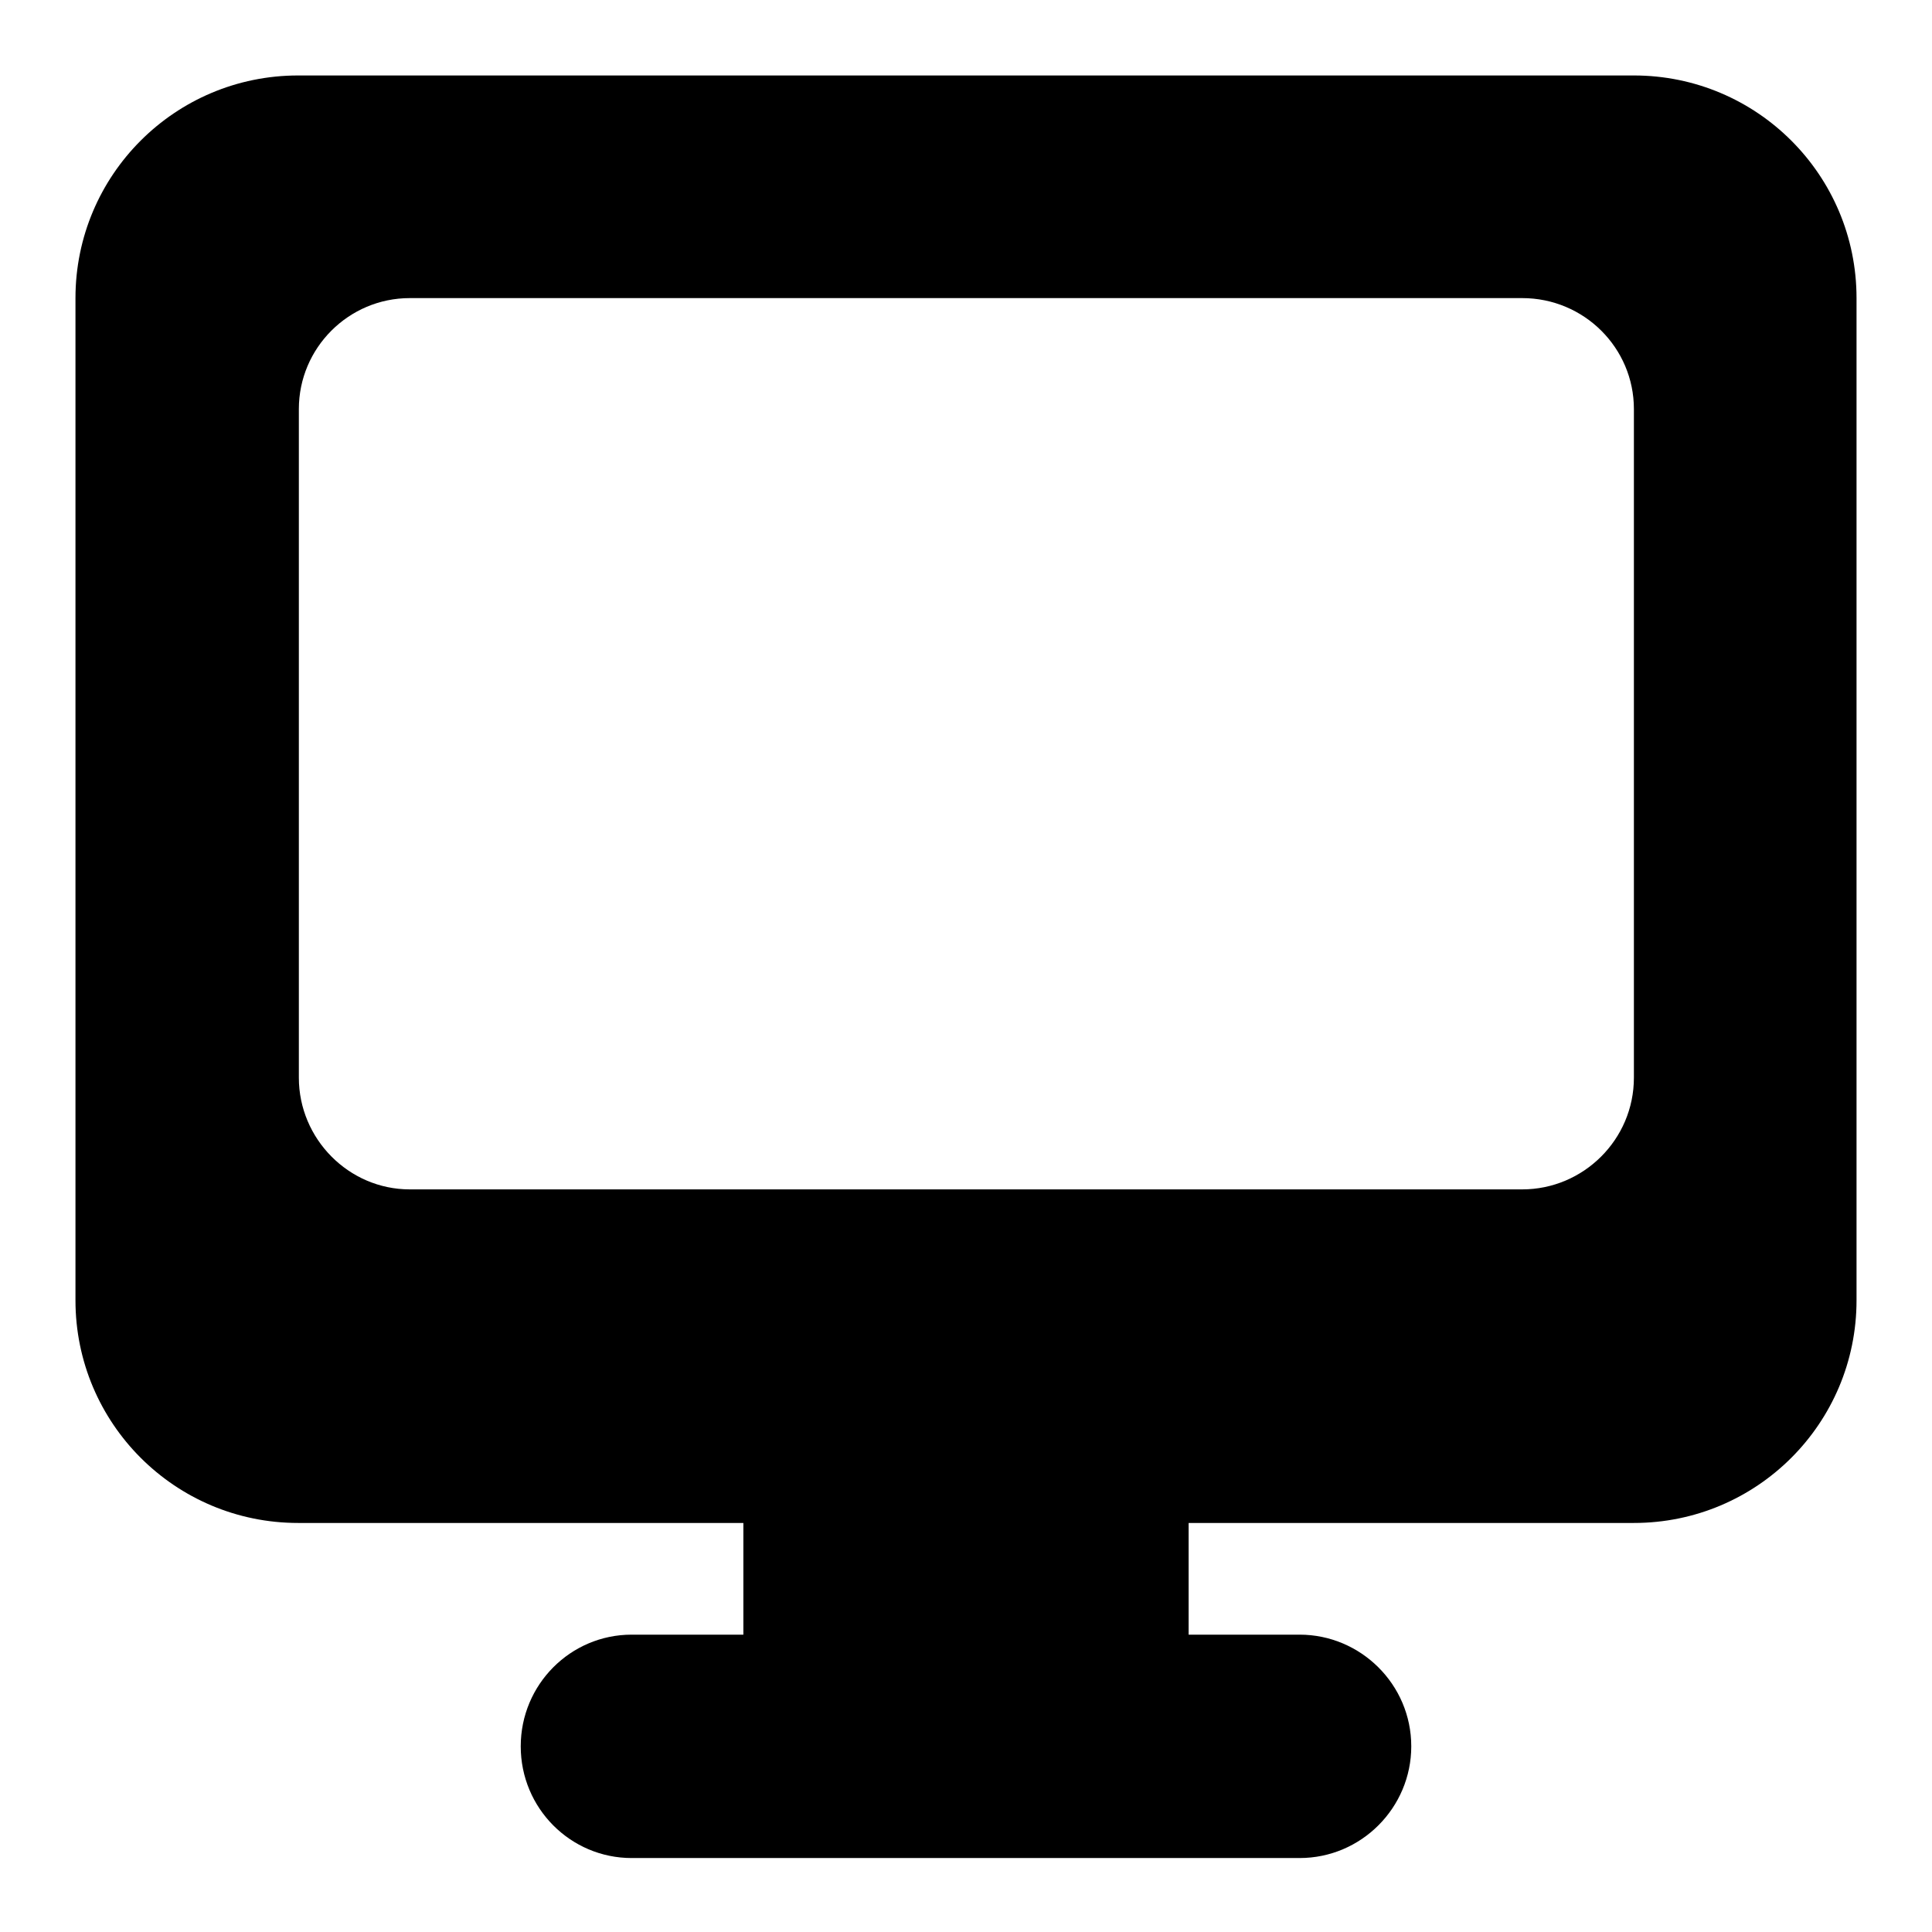 <?xml version="1.0" encoding="utf-8"?>
<!-- Svg Vector Icons : http://www.onlinewebfonts.com/icon -->
<!DOCTYPE svg PUBLIC "-//W3C//DTD SVG 1.1//EN" "http://www.w3.org/Graphics/SVG/1.1/DTD/svg11.dtd">
<svg version="1.1" xmlns="http://www.w3.org/2000/svg" xmlns:xlink="http://www.w3.org/1999/xlink" x="0px" y="0px" viewBox="0 0 256 256" enable-background="new 0 0 256 256" xml:space="preserve">
<g><g><path fill="#000000" d="M246,157.5v14.8c0,16.3-13.2,29.5-29.5,29.5h-59v14.8l0,0l0,0h14.7c8.1,0,14.8,6.6,14.8,14.8c0,8.1-6.6,14.8-14.8,14.8h-14.7h-59H83.7c-8.1,0-14.7-6.6-14.7-14.8s6.6-14.8,14.7-14.8h14.8l0,0l0,0v-14.8h-59c-16.3,0-29.5-13.2-29.5-29.5v-14.8l0,0v-118C10,23.2,23.2,10,39.5,10h177c16.3,0,29.5,13.2,29.5,29.5V157.5L246,157.5z M216.5,69L216.5,69V54.2c0-8.1-6.6-14.7-14.8-14.7H187l0,0H69l0,0H54.3c-8.1,0-14.7,6.6-14.7,14.7V69l0,0v59l0,0v14.8c0,8.1,6.6,14.8,14.7,14.8H69l0,0h118l0,0h14.7c8.1,0,14.8-6.6,14.8-14.8V128l0,0V69L216.5,69z"/></g></g>
</svg>